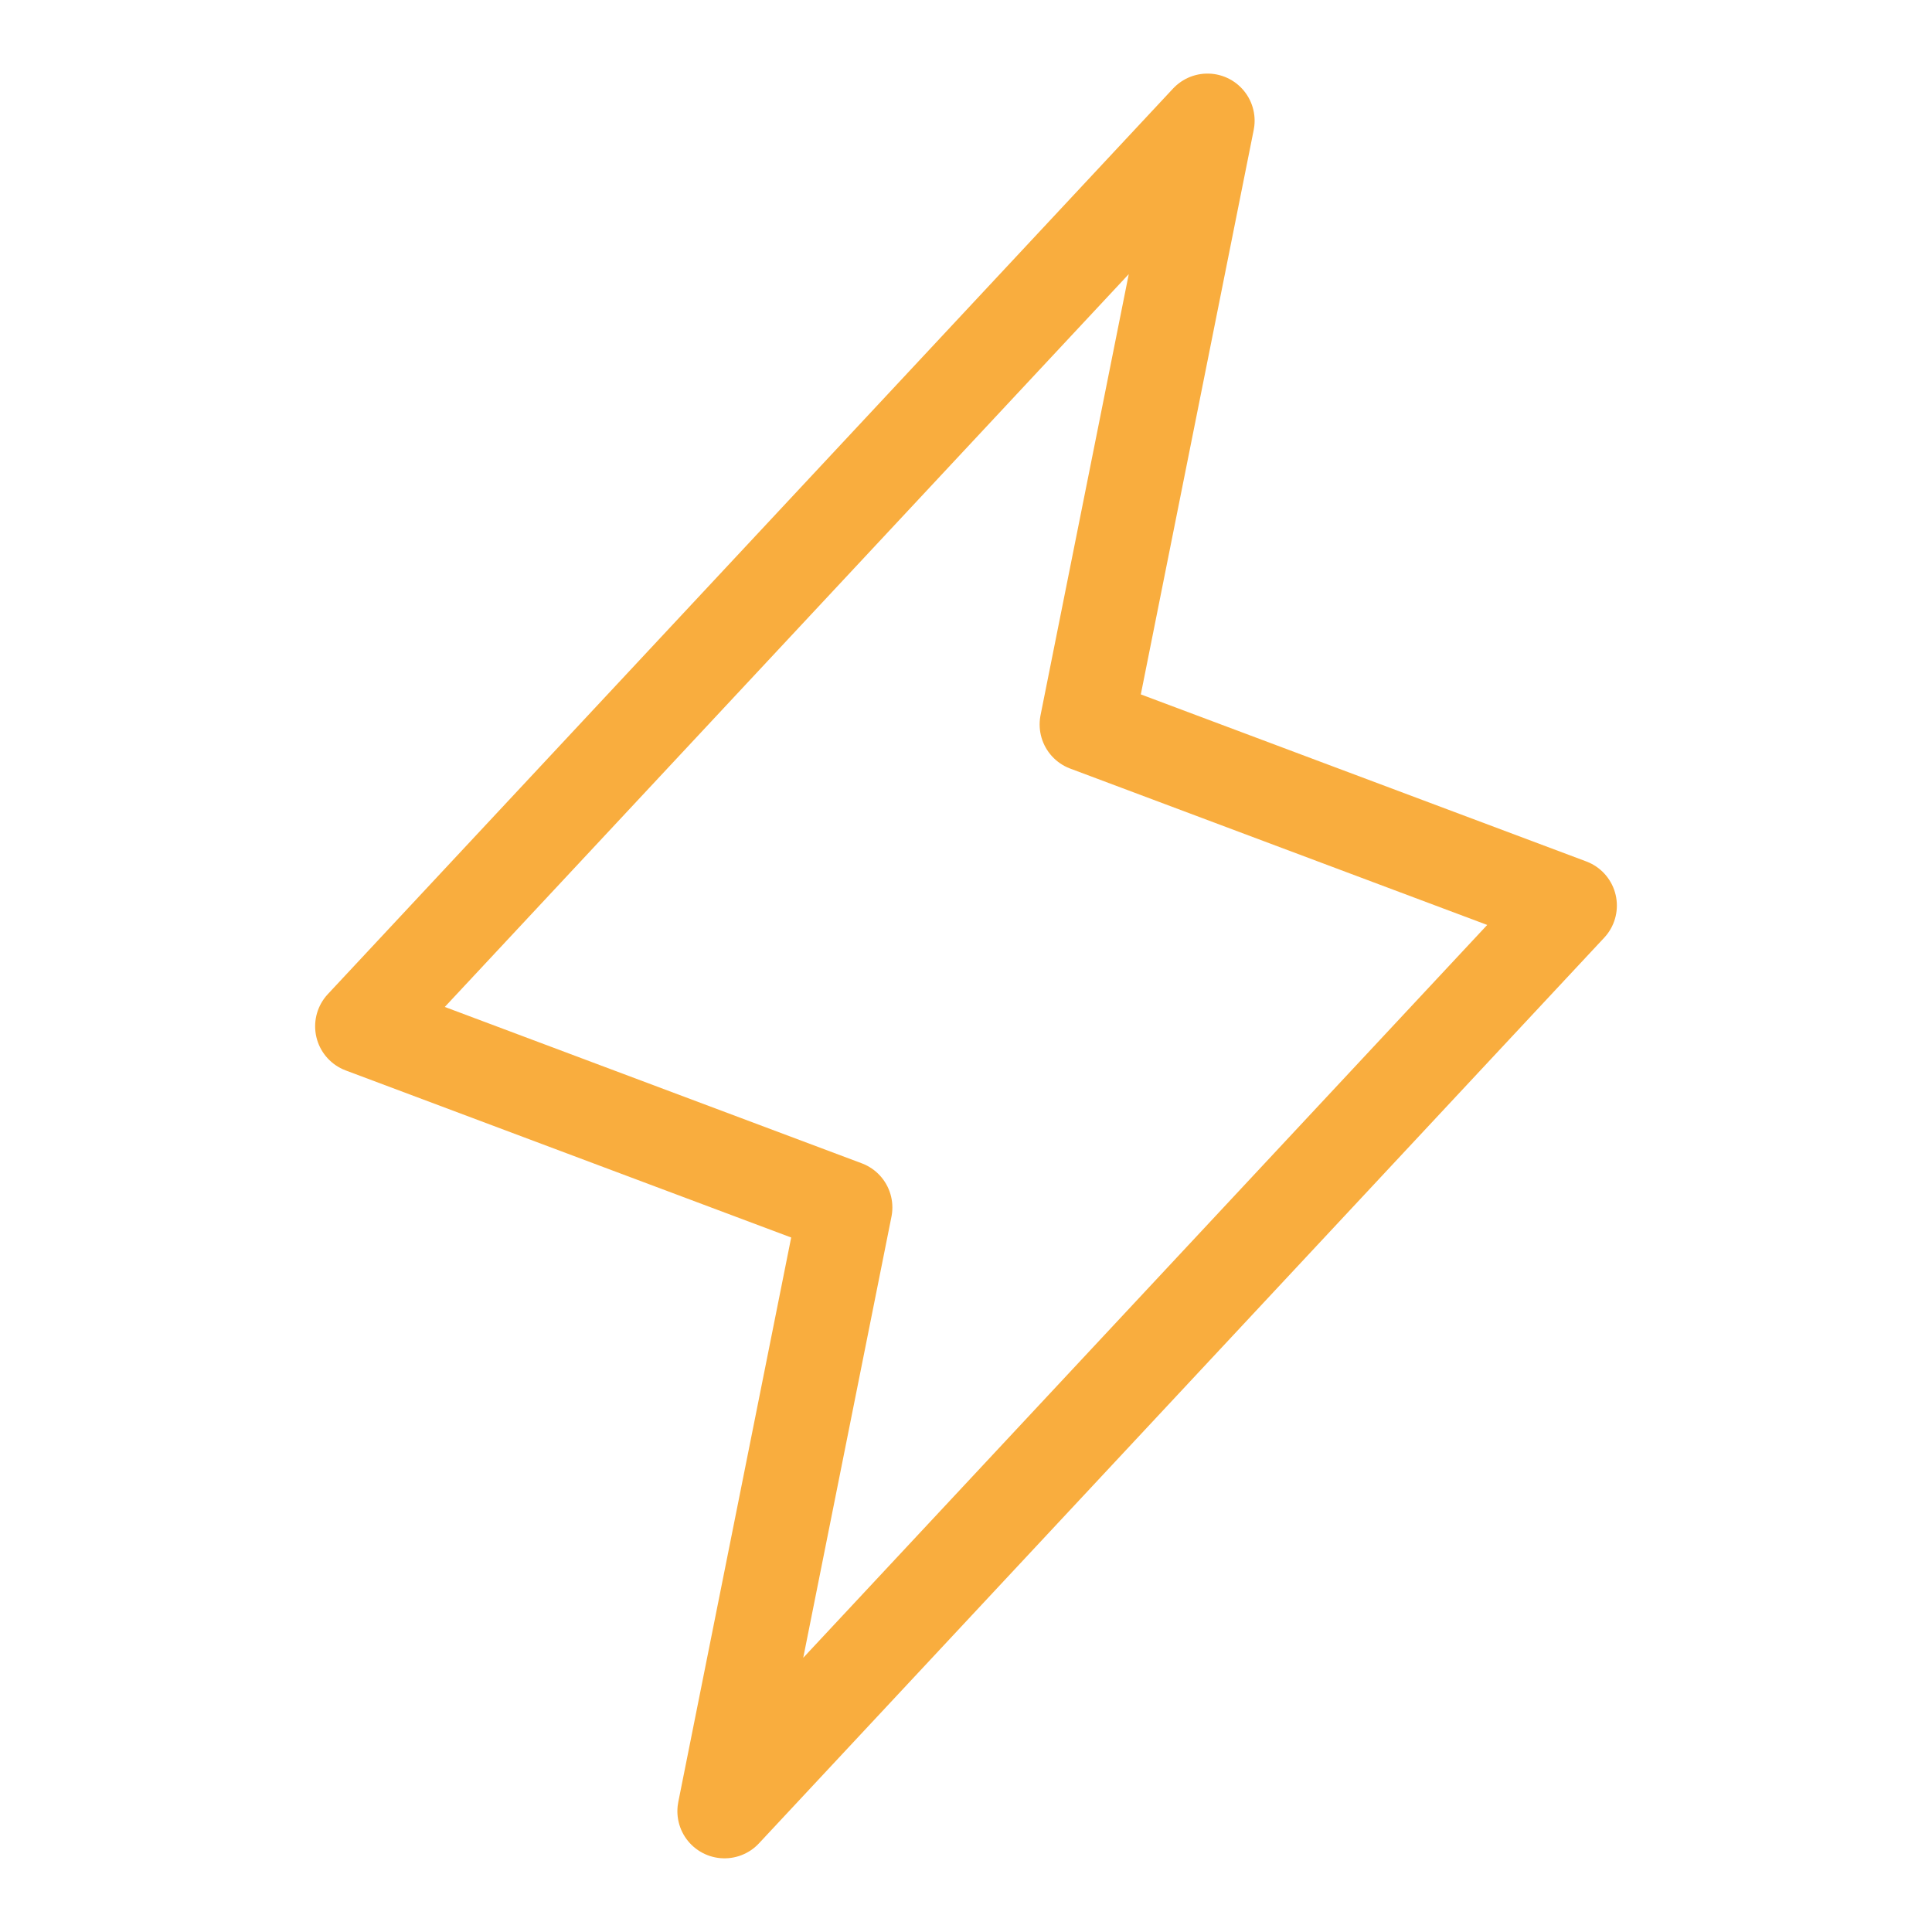 <svg width="82" height="82" viewBox="0 0 82 82" fill="none" xmlns="http://www.w3.org/2000/svg">
<g id="Lightning">
<path id="Vector" d="M30.75 76.873L35.875 51.248L15.375 43.56L51.25 5.123L46.125 30.748L66.625 38.435L30.75 76.873Z" stroke="#F9AD3E" stroke-width="4" stroke-linecap="round" stroke-linejoin="round"/>
</g>
</svg>
